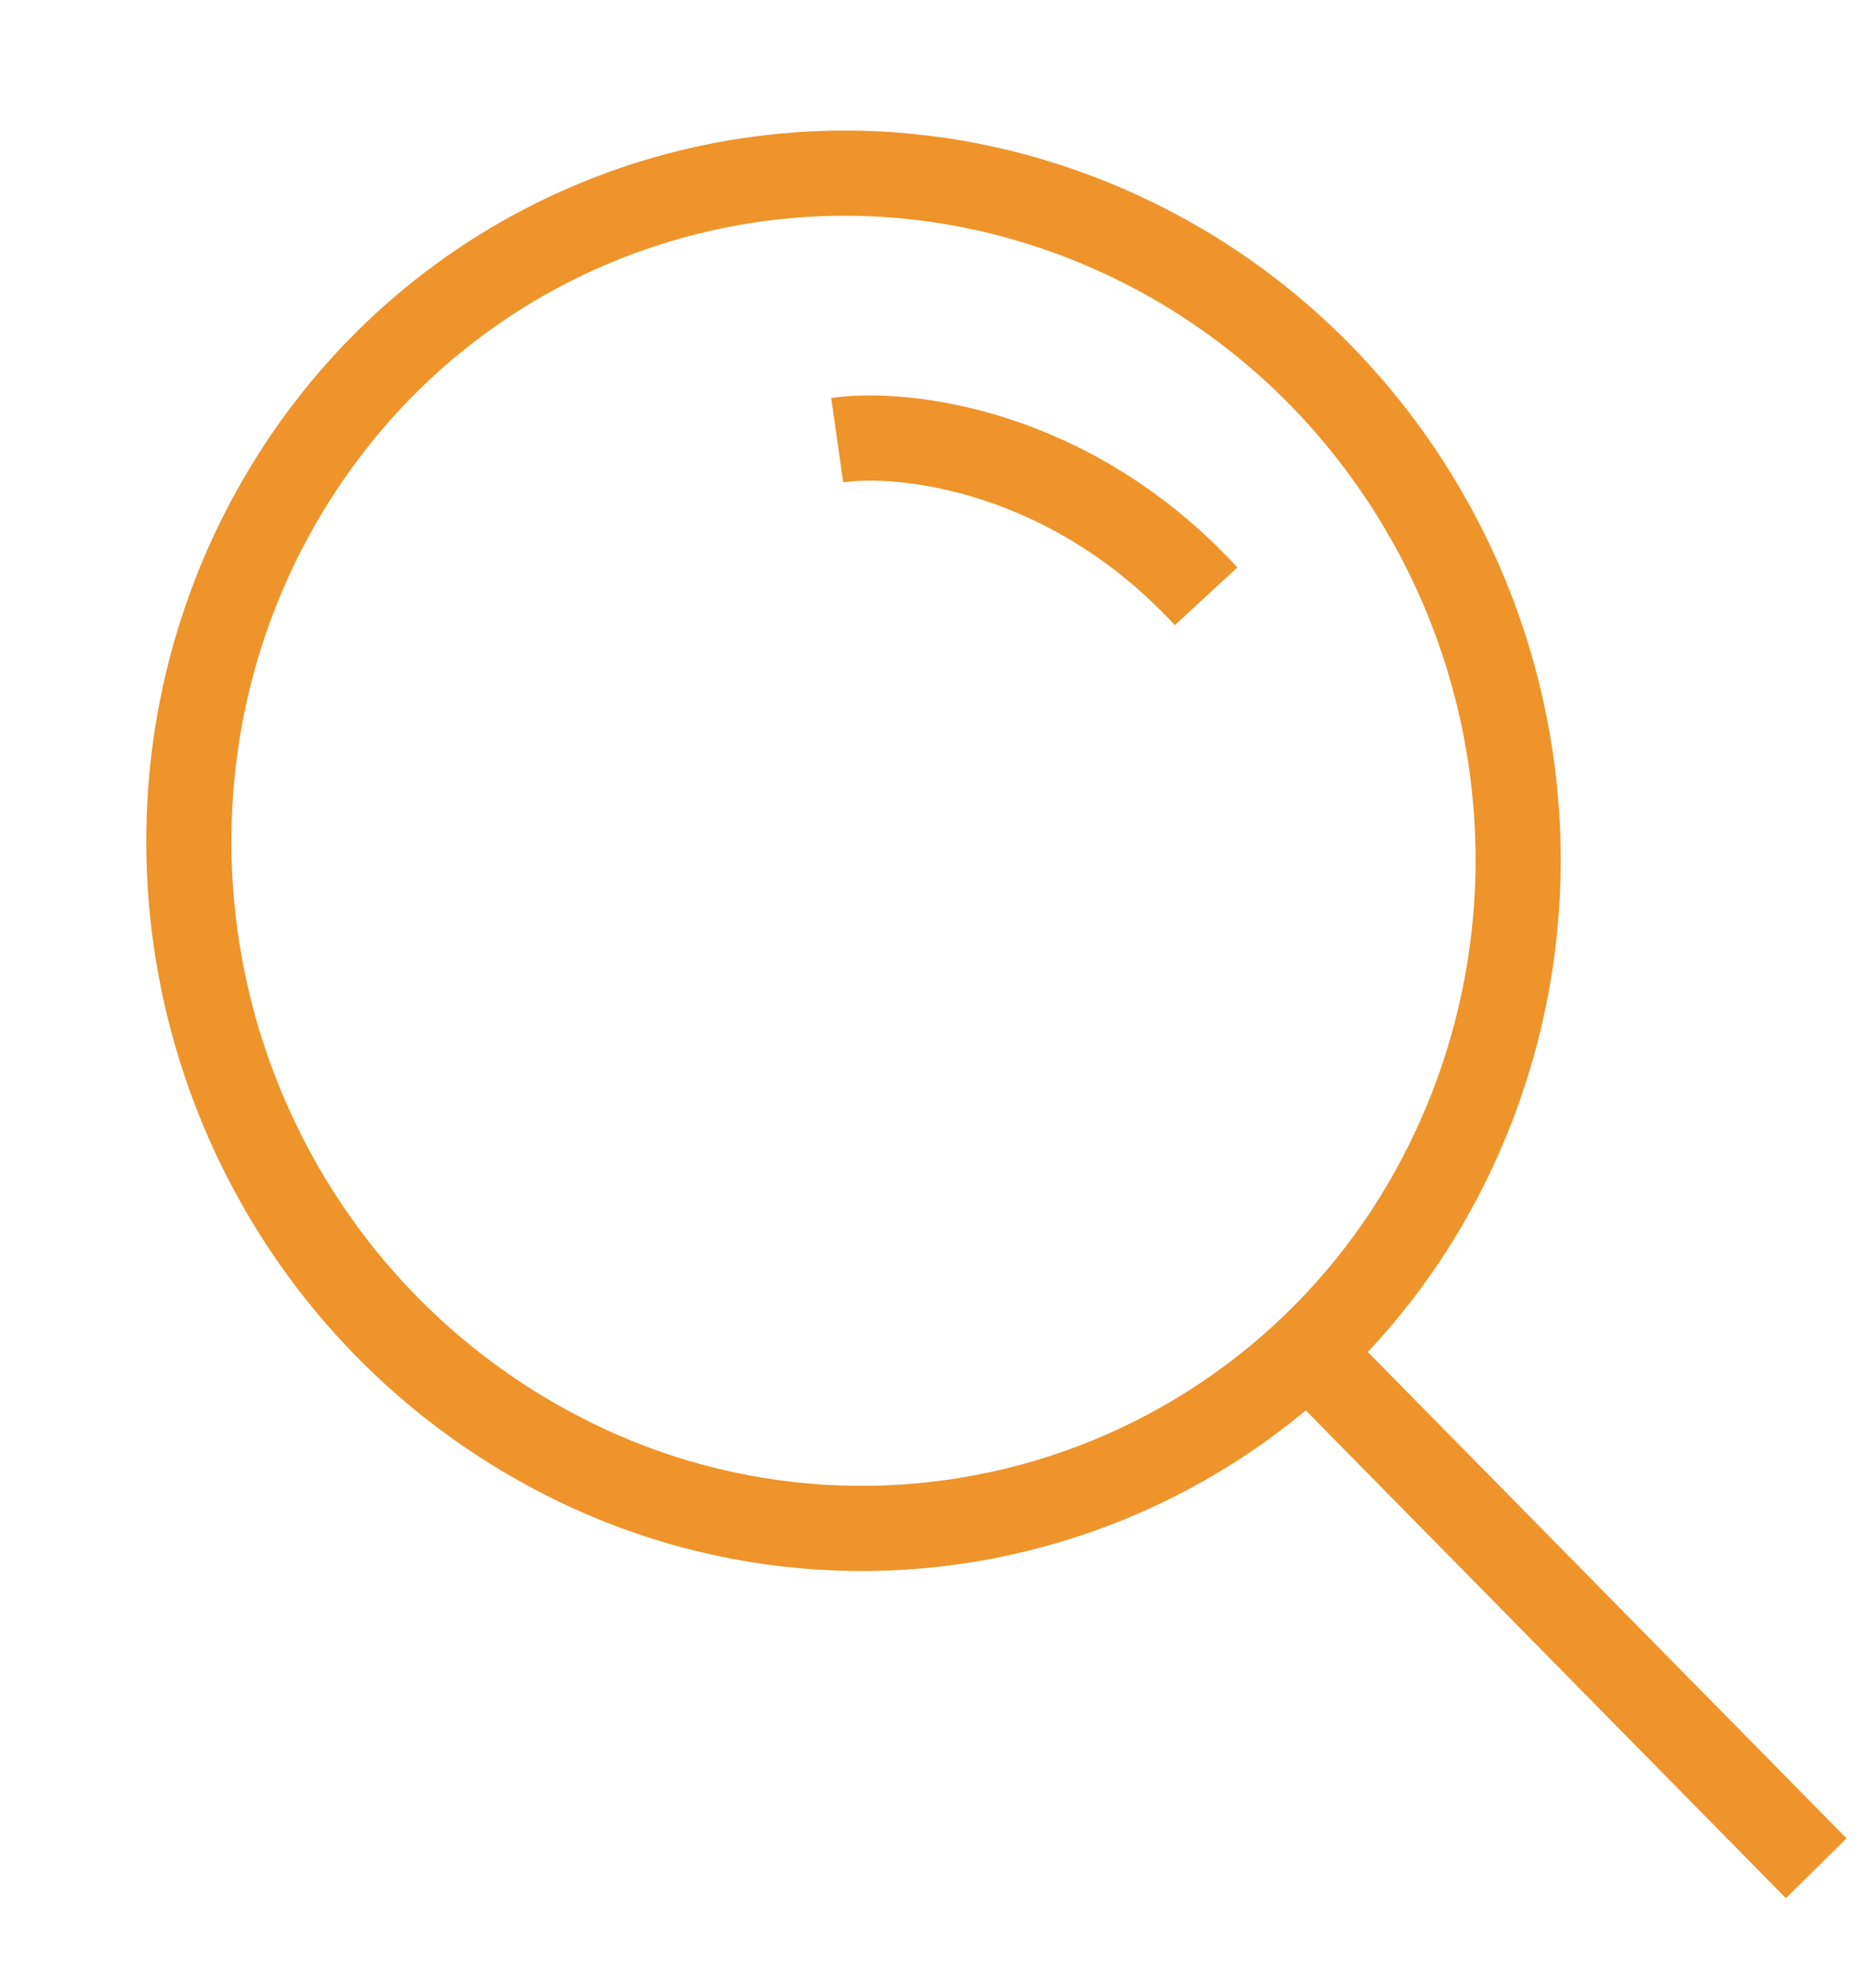 <?xml version="1.0" encoding="UTF-8"?>
<svg xmlns="http://www.w3.org/2000/svg" width="66" height="70" viewBox="0 0 66 70" fill="none">
  <path fill-rule="evenodd" clip-rule="evenodd" d="M19.583 51.149C15.425 48.962 11.994 45.599 9.716 41.478C7.427 37.347 6.384 32.64 6.714 27.931C7.038 23.251 8.732 18.774 11.584 15.064C17.37 7.535 27.172 4.351 36.278 7.042C40.766 8.367 44.768 10.993 47.78 14.59C50.815 18.206 52.738 22.627 53.313 27.315C53.892 31.988 53.093 36.724 51.014 40.938C48.267 46.538 43.38 50.782 37.462 52.704C31.544 54.627 25.097 54.066 19.583 51.149Z" stroke="#EE942A" stroke-width="3" stroke-linecap="round" stroke-linejoin="round"></path>
  <path d="M46.945 48.48L63.999 65.796" stroke="#EE942A" stroke-width="3"></path>
  <path d="M29.5 15.5C31.833 15.167 37.7 15.8 42.5 21" stroke="#EE942A" stroke-width="3"></path>
</svg>
